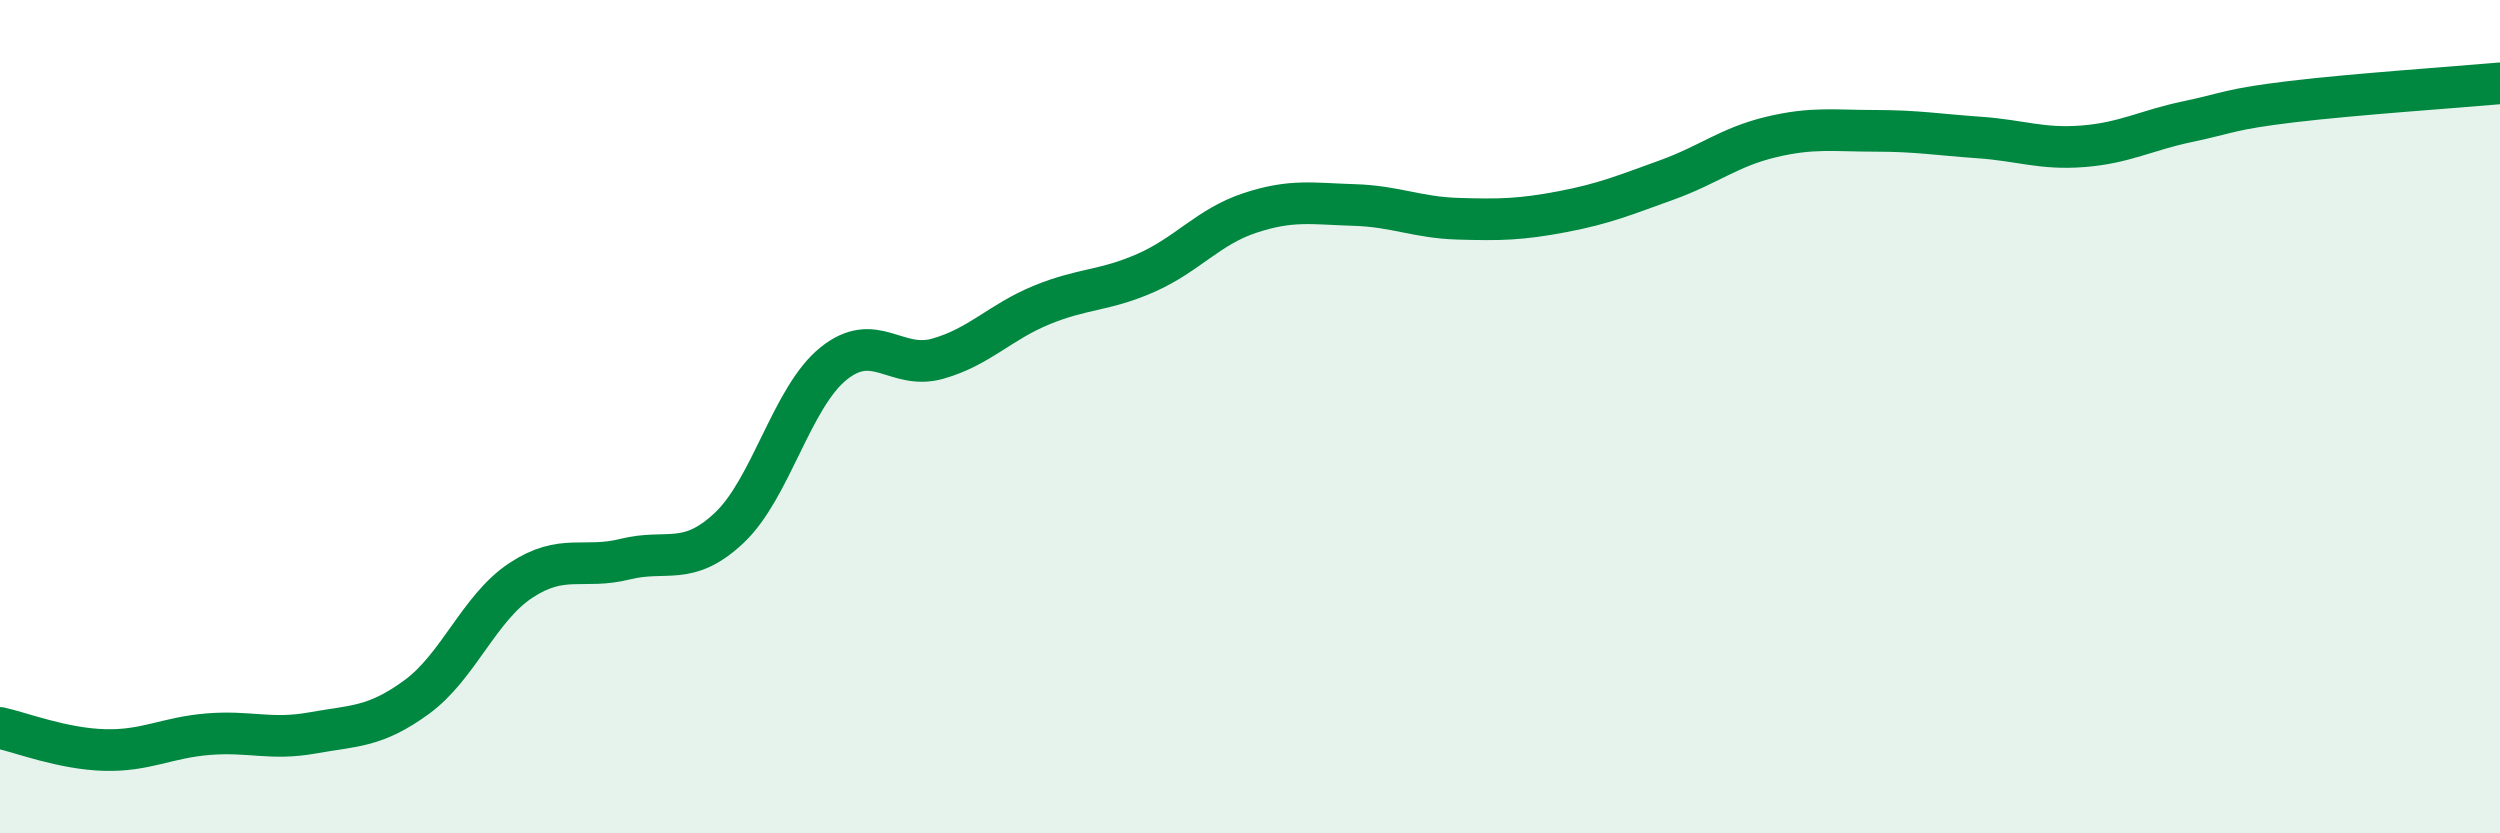 
    <svg width="60" height="20" viewBox="0 0 60 20" xmlns="http://www.w3.org/2000/svg">
      <path
        d="M 0,17.47 C 0.5,17.58 1.5,17.97 2.5,18 C 3.5,18.03 4,17.7 5,17.62 C 6,17.54 6.5,17.77 7.5,17.59 C 8.5,17.41 9,17.46 10,16.73 C 11,16 11.5,14.59 12.5,13.93 C 13.5,13.27 14,13.67 15,13.42 C 16,13.17 16.5,13.61 17.5,12.67 C 18.5,11.73 19,9.54 20,8.73 C 21,7.92 21.5,8.89 22.5,8.61 C 23.5,8.33 24,7.73 25,7.32 C 26,6.91 26.5,6.99 27.5,6.55 C 28.5,6.11 29,5.44 30,5.11 C 31,4.78 31.5,4.89 32.5,4.92 C 33.5,4.95 34,5.22 35,5.25 C 36,5.28 36.5,5.27 37.5,5.08 C 38.5,4.89 39,4.68 40,4.32 C 41,3.96 41.5,3.53 42.5,3.29 C 43.5,3.05 44,3.14 45,3.14 C 46,3.14 46.5,3.23 47.5,3.3 C 48.5,3.37 49,3.59 50,3.51 C 51,3.43 51.5,3.13 52.5,2.92 C 53.5,2.71 53.5,2.62 55,2.44 C 56.5,2.26 59,2.09 60,2L60 20L0 20Z"
        fill="#008740"
        opacity="0.1"
        stroke-linecap="round"
        stroke-linejoin="round"
      />
      <path
        d="M 0,17.47 C 0.5,17.58 1.5,17.97 2.5,18 C 3.5,18.03 4,17.7 5,17.62 C 6,17.54 6.5,17.77 7.5,17.59 C 8.5,17.41 9,17.46 10,16.73 C 11,16 11.5,14.59 12.5,13.93 C 13.5,13.27 14,13.67 15,13.42 C 16,13.17 16.5,13.61 17.5,12.67 C 18.5,11.73 19,9.54 20,8.73 C 21,7.92 21.5,8.89 22.5,8.61 C 23.5,8.33 24,7.73 25,7.32 C 26,6.91 26.5,6.99 27.5,6.55 C 28.5,6.11 29,5.44 30,5.11 C 31,4.78 31.5,4.89 32.5,4.92 C 33.5,4.95 34,5.22 35,5.25 C 36,5.28 36.5,5.27 37.5,5.08 C 38.5,4.89 39,4.68 40,4.32 C 41,3.96 41.5,3.53 42.5,3.29 C 43.5,3.05 44,3.14 45,3.14 C 46,3.14 46.5,3.23 47.5,3.3 C 48.5,3.37 49,3.59 50,3.51 C 51,3.43 51.5,3.13 52.5,2.92 C 53.5,2.71 53.5,2.62 55,2.44 C 56.5,2.26 59,2.09 60,2"
        stroke="#008740"
        stroke-width="1"
        fill="none"
        stroke-linecap="round"
        stroke-linejoin="round"
      />
    </svg>
  